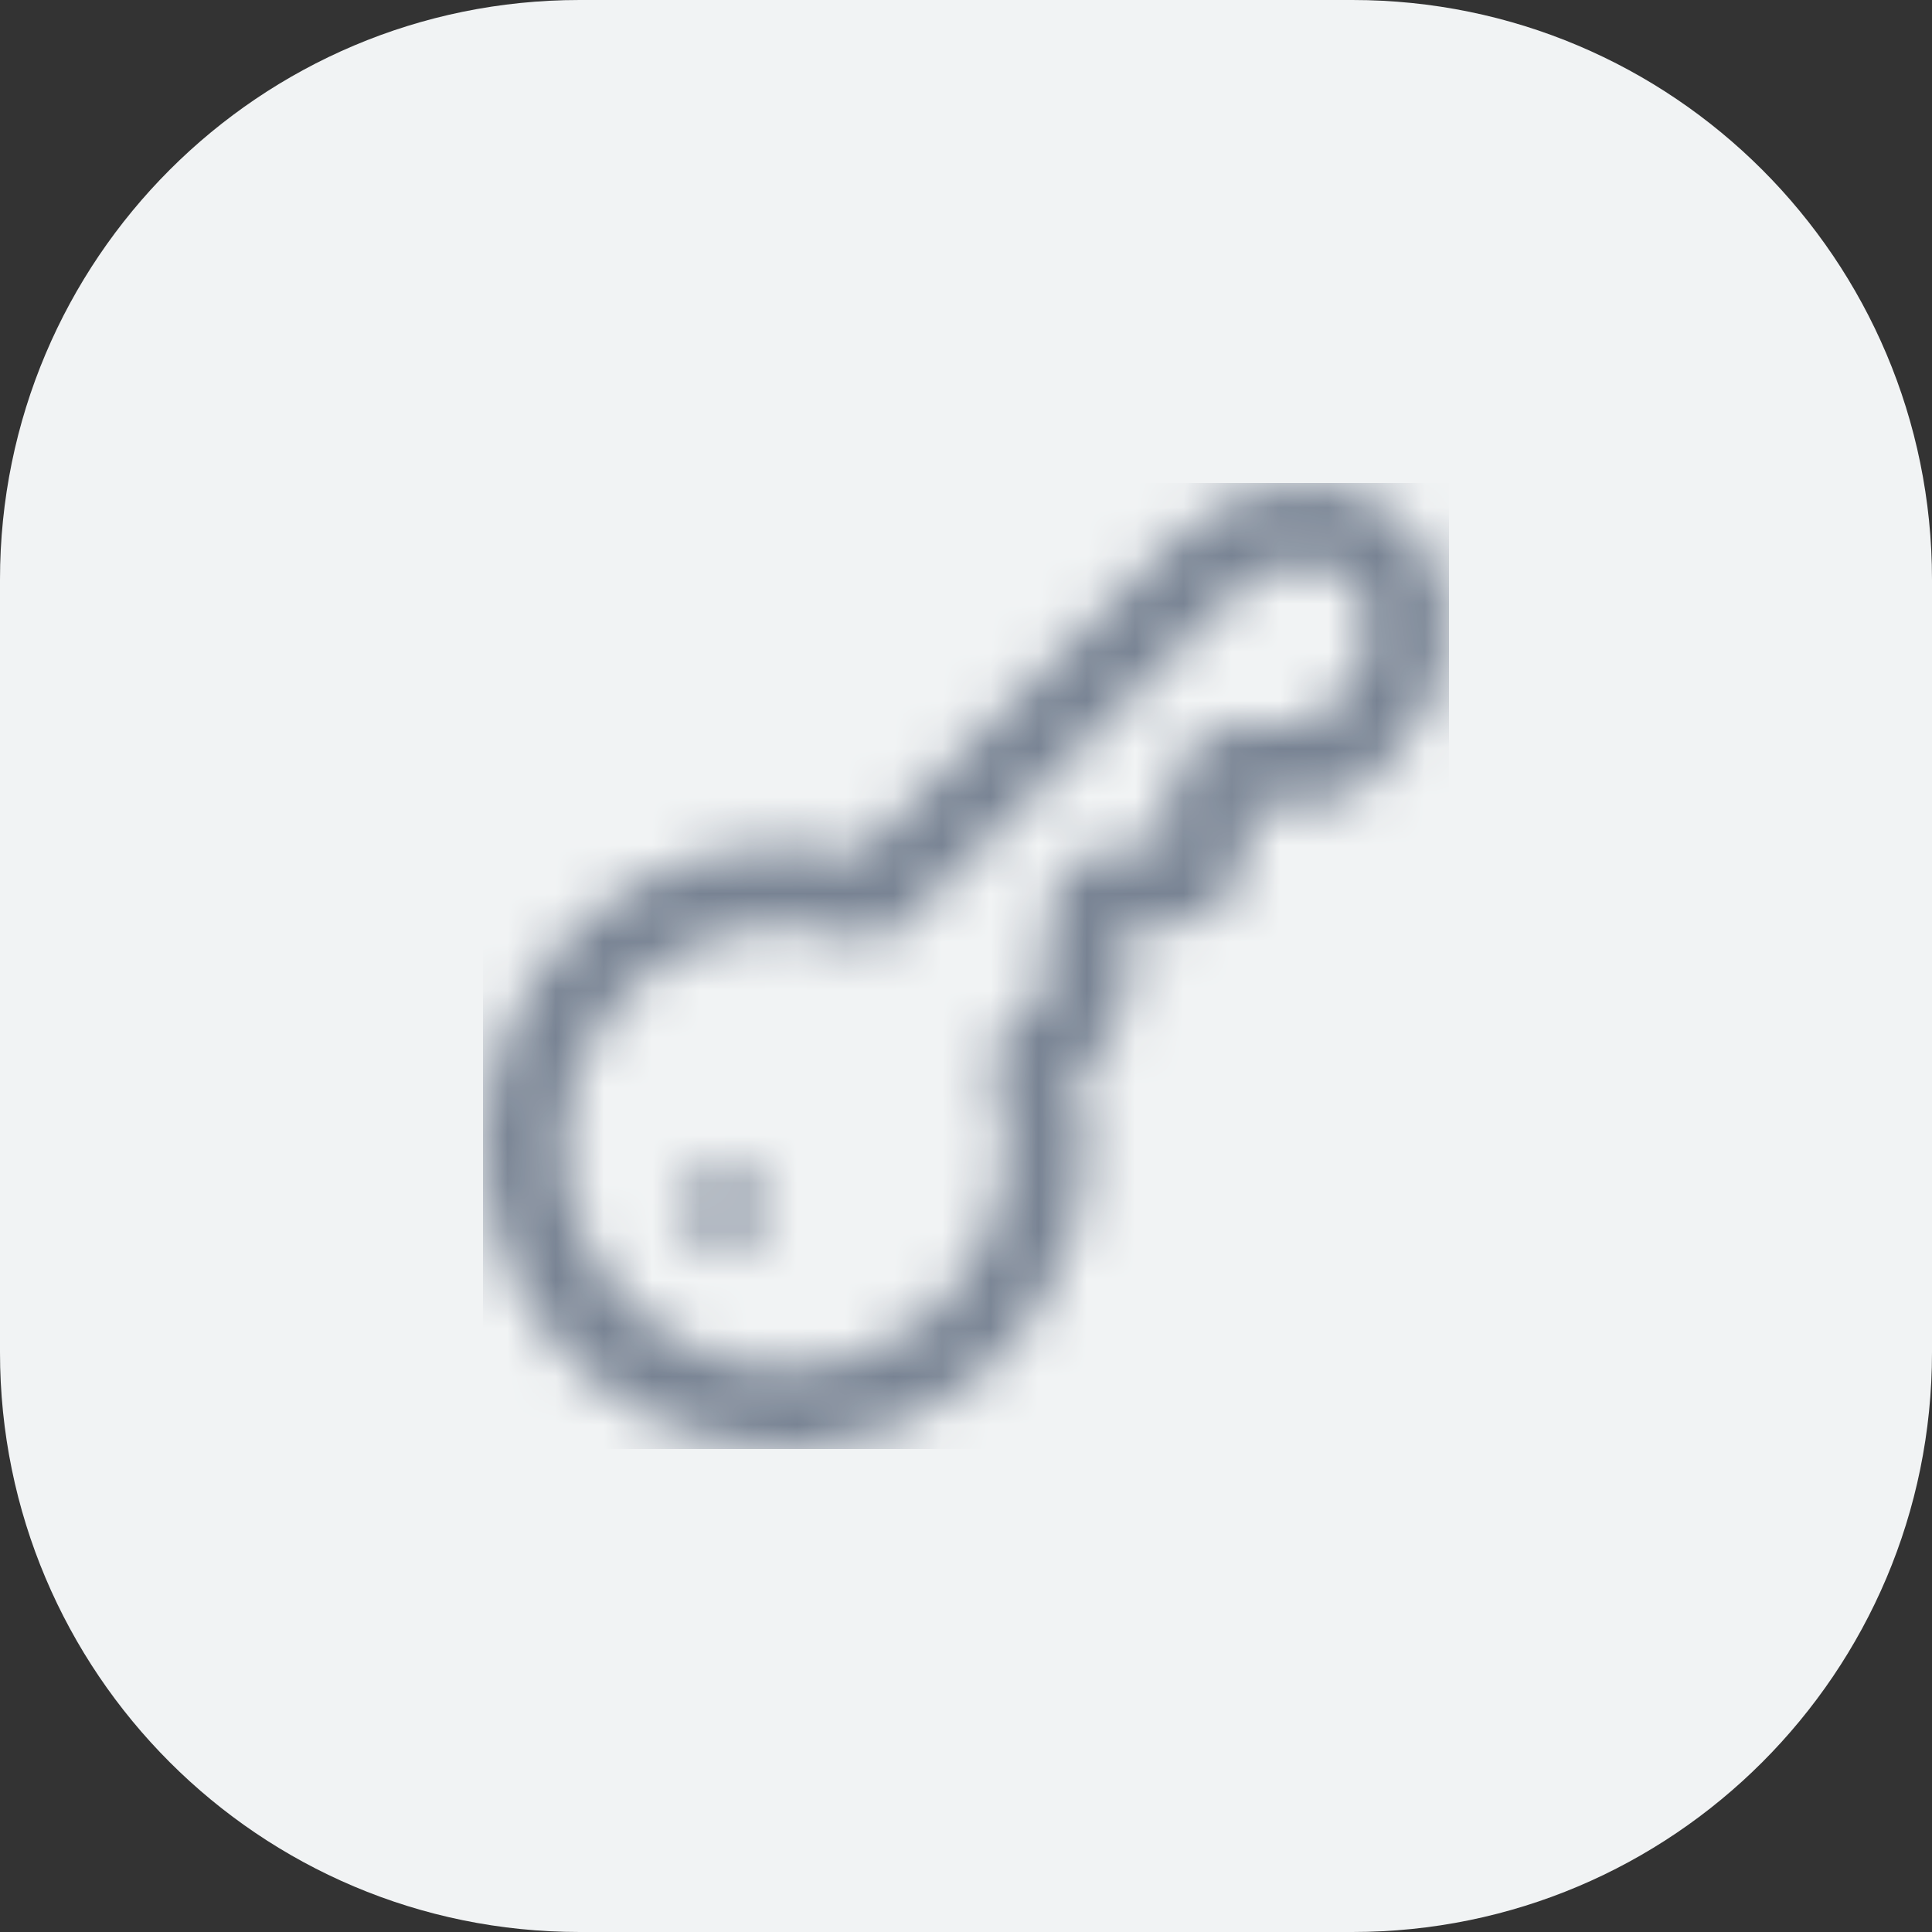 <?xml version="1.0" encoding="UTF-8"?> <svg xmlns="http://www.w3.org/2000/svg" width="40" height="40" viewBox="0 0 40 40" fill="none"><rect x="0" y="0" width="40" height="40" fill="#333333" stroke="none"/><path d="M0 12C0 5.373 5.373 0 12 0H28C34.627 0 40 5.373 40 12V28C40 34.627 34.627 40 28 40H12C5.373 40 0 34.627 0 28V12Z" fill="#F1F3F4"></path><g clip-path="url(#clip0_2063_42712)"><mask id="mask0_2063_42712" style="mask-type:alpha" maskUnits="userSpaceOnUse" x="10" y="10" width="20" height="20"><g clip-path="url(#clip1_2063_42712)"><path d="M16.254 30C14.746 29.999 13.289 29.452 12.151 28.461C11.014 27.469 10.274 26.1 10.067 24.606C9.861 23.112 10.201 21.593 11.027 20.33C11.852 19.067 13.106 18.146 14.558 17.735C15.613 17.433 16.73 17.419 17.792 17.695L24.382 11.107C24.732 10.755 25.148 10.476 25.607 10.285C26.065 10.095 26.557 9.998 27.053 10V10C27.835 10 28.584 10.311 29.136 10.863C29.689 11.416 30 12.165 30 12.946C30.001 13.443 29.904 13.934 29.714 14.393C29.524 14.852 29.245 15.268 28.893 15.619L28.334 16.179C28.02 16.49 27.597 16.665 27.155 16.666H25.834V17.5C25.834 17.942 25.658 18.366 25.345 18.678C25.033 18.991 24.609 19.166 24.167 19.166H23.334V20.488C23.334 20.707 23.291 20.924 23.207 21.126C23.124 21.328 23 21.512 22.845 21.666L22.303 22.208C22.581 23.27 22.567 24.387 22.264 25.441C21.923 26.643 21.231 27.715 20.277 28.521C19.323 29.327 18.149 29.83 16.908 29.965C16.691 29.988 16.473 29.999 16.254 30V30ZM16.254 19.166C15.401 19.165 14.565 19.403 13.839 19.852C13.113 20.3 12.527 20.943 12.147 21.706C11.767 22.47 11.607 23.325 11.686 24.175C11.765 25.024 12.08 25.835 12.595 26.515C13.11 27.195 13.804 27.719 14.6 28.026C15.396 28.333 16.262 28.412 17.101 28.253C17.939 28.095 18.716 27.706 19.346 27.129C19.975 26.553 20.431 25.812 20.662 24.991C20.922 24.088 20.893 23.127 20.578 22.241C20.527 22.093 20.519 21.934 20.554 21.781C20.589 21.629 20.666 21.489 20.777 21.379L21.667 20.488V19.166C21.667 18.724 21.842 18.3 22.155 17.988C22.468 17.675 22.892 17.5 23.334 17.5H24.167V16.666C24.167 16.224 24.342 15.8 24.655 15.488C24.968 15.175 25.391 14.999 25.834 14.999H27.155L27.715 14.44C27.912 14.244 28.068 14.011 28.174 13.755C28.28 13.498 28.334 13.224 28.334 12.946C28.333 12.607 28.198 12.282 27.959 12.042C27.719 11.802 27.394 11.667 27.054 11.666C26.777 11.665 26.502 11.72 26.245 11.826C25.989 11.932 25.756 12.088 25.56 12.285L18.618 19.227C18.507 19.338 18.367 19.415 18.214 19.45C18.062 19.485 17.902 19.476 17.754 19.424C17.271 19.254 16.762 19.167 16.25 19.166H16.254ZM14.167 25C14.167 25.164 14.216 25.326 14.307 25.462C14.399 25.599 14.529 25.706 14.681 25.769C14.834 25.832 15.001 25.849 15.163 25.817C15.324 25.785 15.473 25.705 15.589 25.589C15.706 25.472 15.785 25.324 15.818 25.162C15.85 25 15.833 24.833 15.77 24.681C15.707 24.528 15.6 24.398 15.463 24.307C15.326 24.215 15.165 24.166 15 24.166C14.779 24.166 14.567 24.254 14.411 24.41C14.255 24.567 14.167 24.779 14.167 25Z" fill="#4D5868"></path></g></mask><g mask="url(#mask0_2063_42712)"><rect x="10" y="10" width="20" height="20" fill="#788393"></rect></g></g><defs><clipPath id="clip0_2063_42712"><rect width="20" height="20" fill="white" transform="translate(10 10)"></rect></clipPath><clipPath id="clip1_2063_42712"><rect width="20" height="20" fill="white" transform="translate(10 10)"></rect></clipPath></defs></svg> 